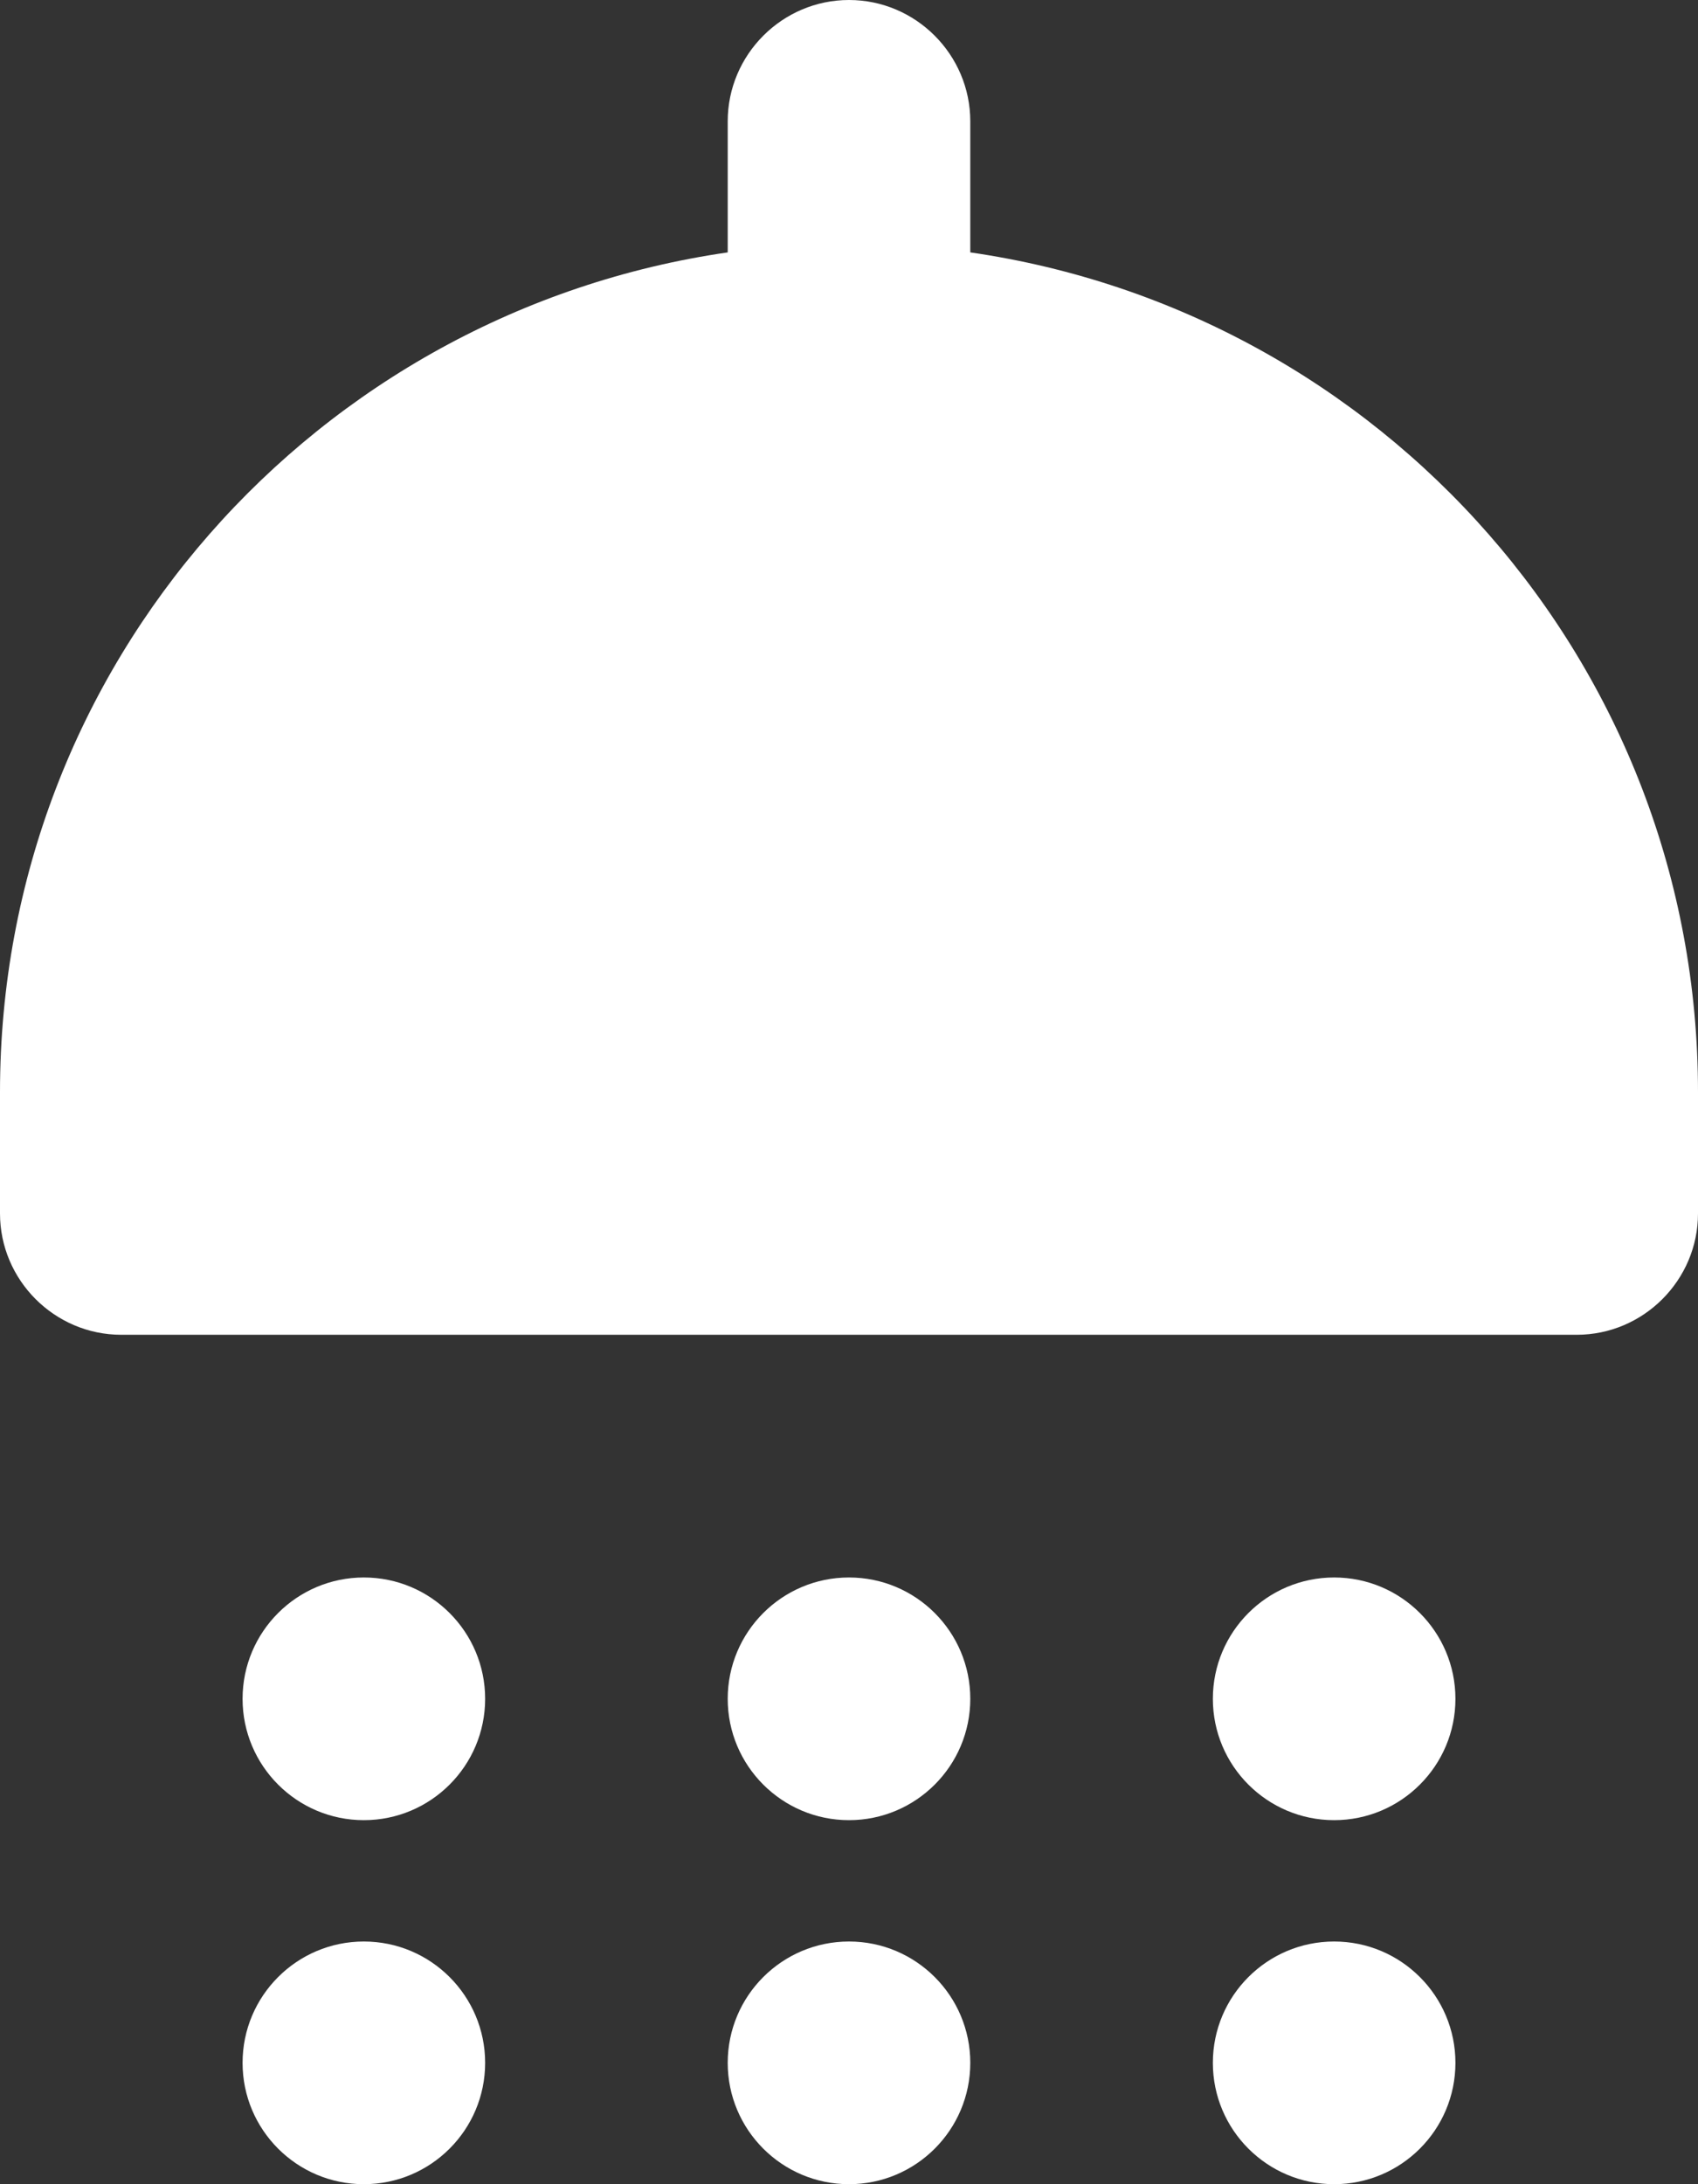<?xml version="1.0" encoding="UTF-8"?> <svg xmlns="http://www.w3.org/2000/svg" width="14" height="18" viewBox="0 0 14 18" fill="none"><rect x="0" y="0" width="14" height="18" fill="#333333" stroke="none"/> <path d="M3 15C3.552 15 4 14.552 4 14C4 13.448 3.552 13 3 13C2.448 13 2 13.448 2 14C2 14.552 2.448 15 3 15Z" fill="white"></path> <path d="M7 15C7.552 15 8 14.552 8 14C8 13.448 7.552 13 7 13C6.448 13 6 13.448 6 14C6 14.552 6.448 15 7 15Z" fill="white"></path> <path d="M11 15C11.552 15 12 14.552 12 14C12 13.448 11.552 13 11 13C10.448 13 10 13.448 10 14C10 14.552 10.448 15 11 15Z" fill="white"></path> <path d="M8 2.08V1C8 0.45 7.55 0 7 0C6.45 0 6 0.45 6 1V2.08C2.61 2.57 0 5.47 0 9V10C0 10.55 0.45 11 1 11H13C13.55 11 14 10.55 14 10V9C14 5.47 11.39 2.57 8 2.08Z" fill="white"></path> <path d="M3 18C3.552 18 4 17.552 4 17C4 16.448 3.552 16 3 16C2.448 16 2 16.448 2 17C2 17.552 2.448 18 3 18Z" fill="white"></path> <path d="M7 18C7.552 18 8 17.552 8 17C8 16.448 7.552 16 7 16C6.448 16 6 16.448 6 17C6 17.552 6.448 18 7 18Z" fill="white"></path> <path d="M11 18C11.552 18 12 17.552 12 17C12 16.448 11.552 16 11 16C10.448 16 10 16.448 10 17C10 17.552 10.448 18 11 18Z" fill="white"></path> </svg> 